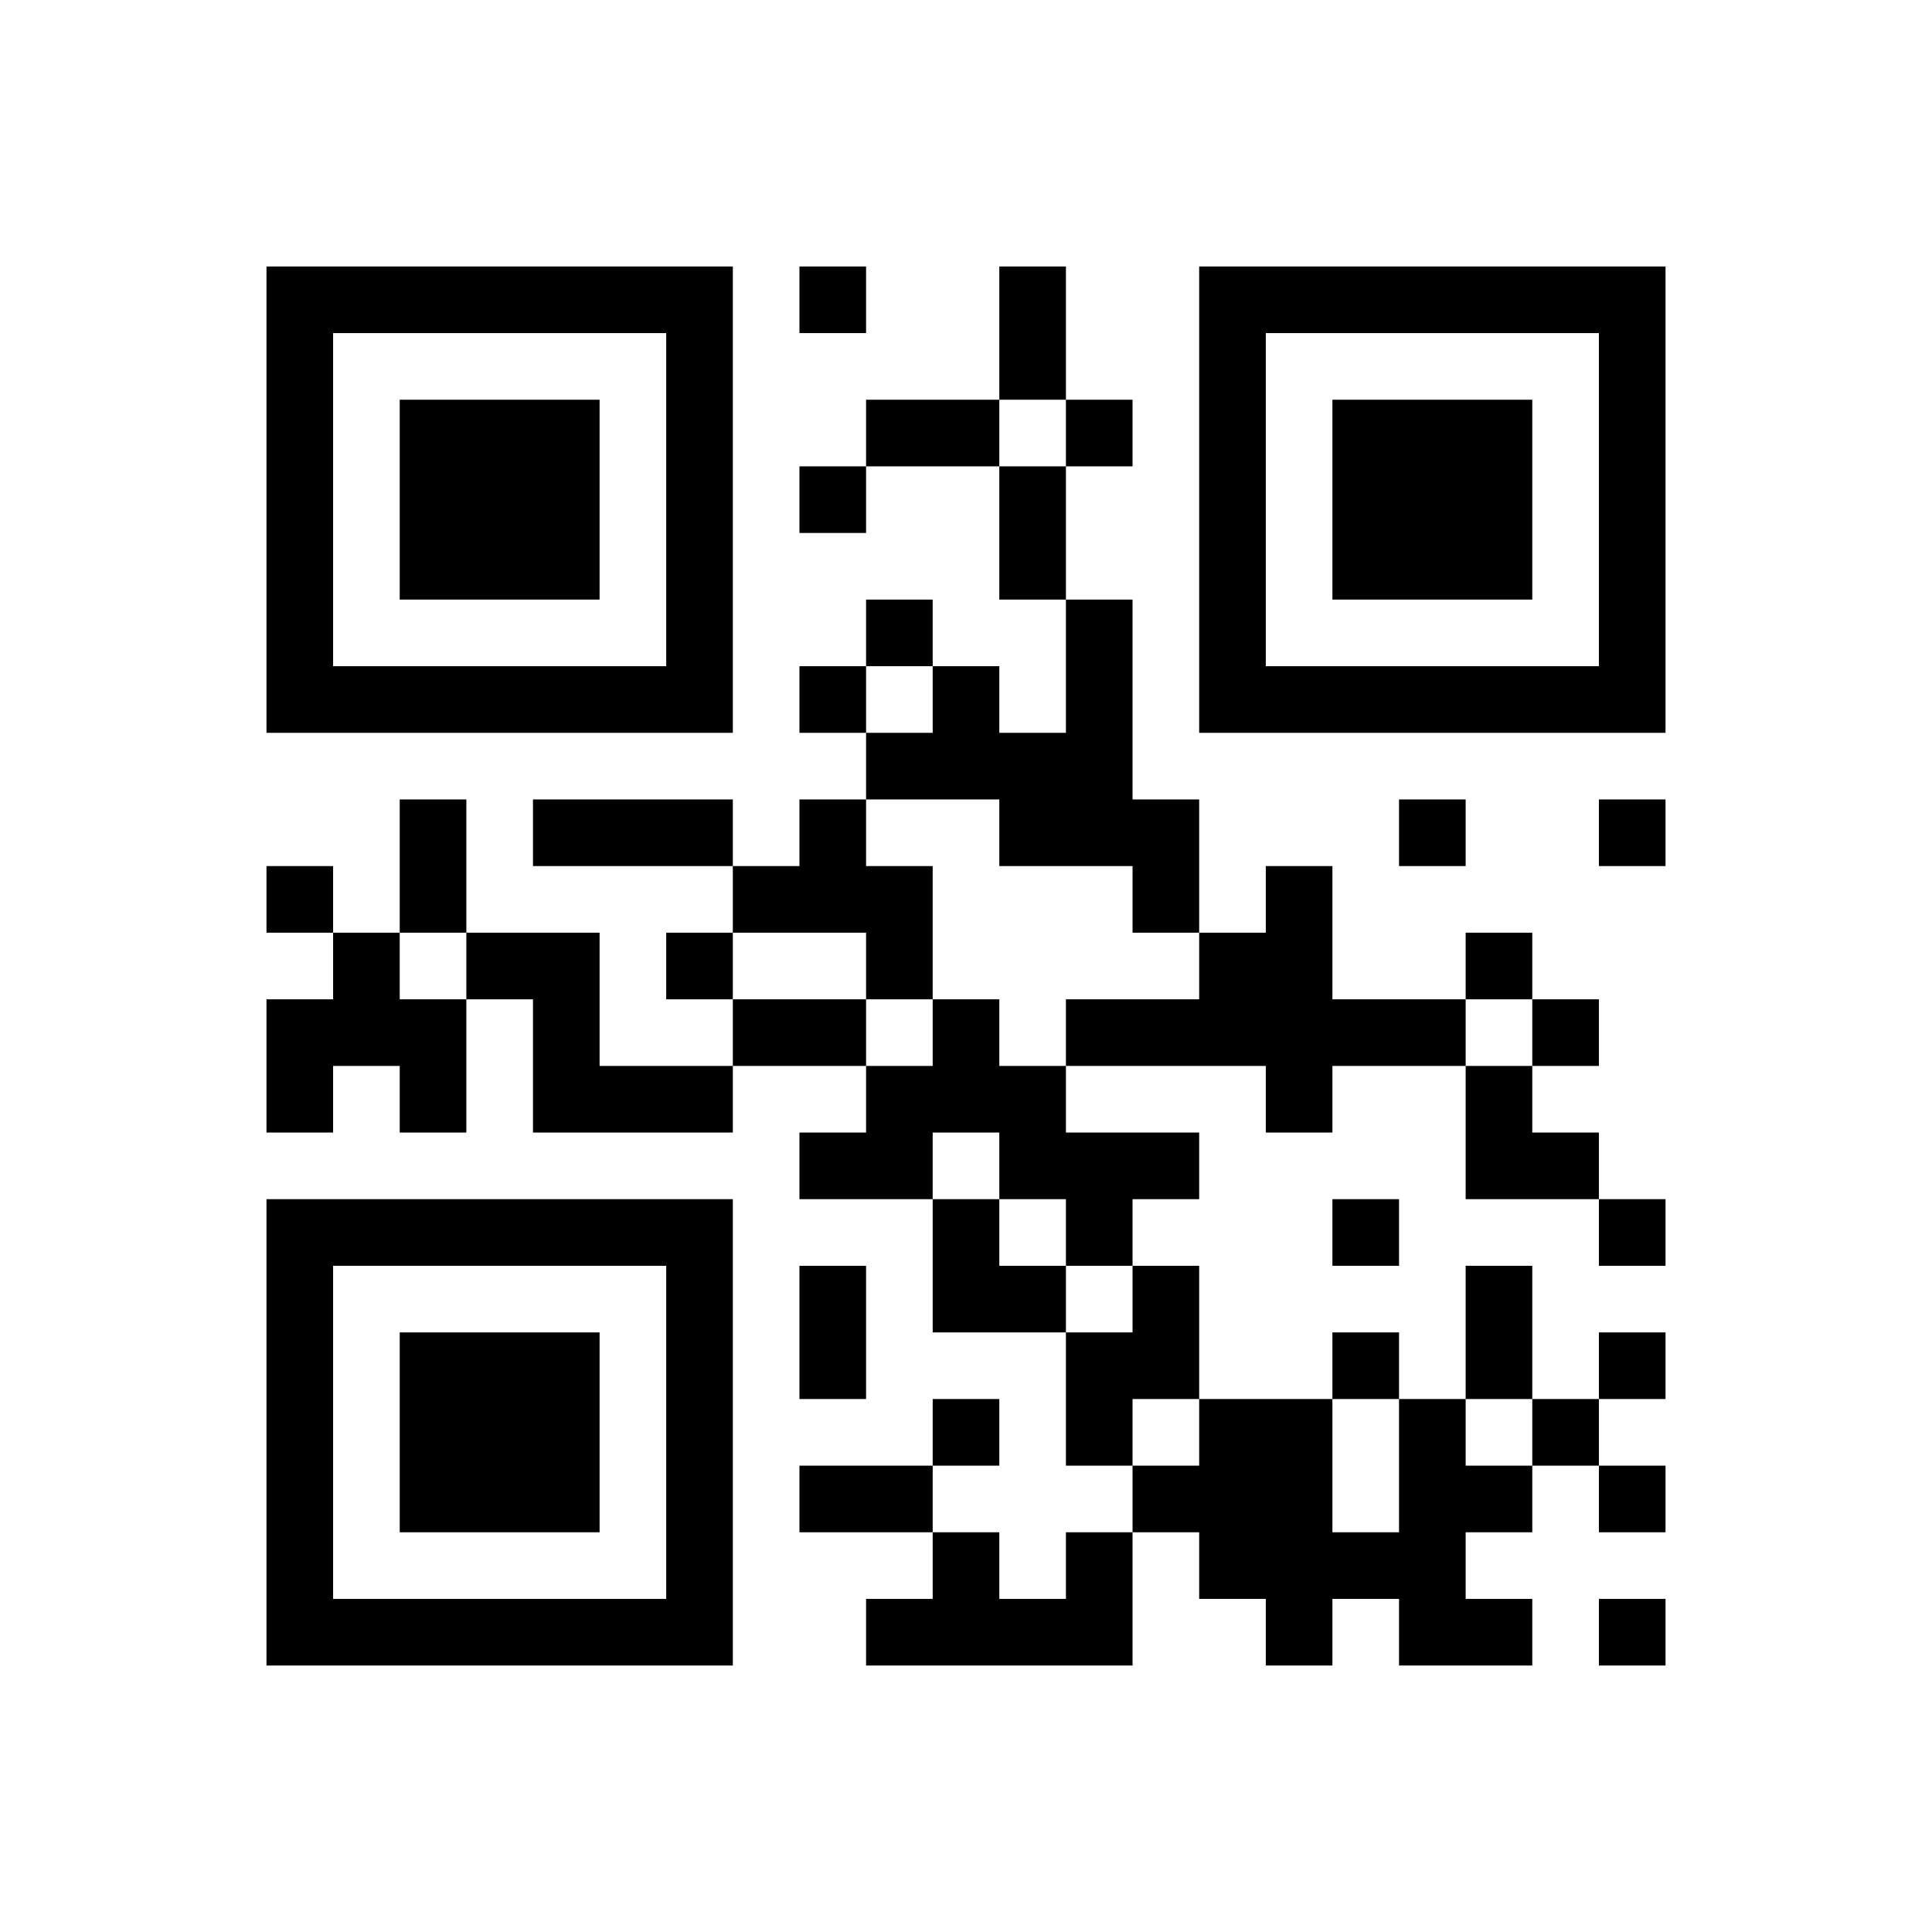 ﻿<?xml version="1.0" encoding="UTF-8"?>
<!DOCTYPE svg PUBLIC "-//W3C//DTD SVG 1.1//EN" "http://www.w3.org/Graphics/SVG/1.1/DTD/svg11.dtd">
<svg xmlns="http://www.w3.org/2000/svg" version="1.1" viewBox="0 0 29 29" stroke="none">
	<rect width="100%" height="100%" fill="#ffffff"/>
	<path d="M4,4h7v1h-7z M12,4h1v1h-1z M15,4h1v2h-1z M18,4h7v1h-7z M4,5h1v6h-1z M10,5h1v6h-1z M18,5h1v6h-1z M24,5h1v6h-1z M6,6h3v3h-3z M13,6h2v1h-2z M16,6h1v1h-1z M20,6h3v3h-3z M12,7h1v1h-1z M15,7h1v2h-1z M13,9h1v1h-1z M16,9h1v4h-1z M5,10h5v1h-5z M12,10h1v1h-1z M14,10h1v2h-1z M19,10h5v1h-5z M13,11h1v1h-1z M15,11h1v2h-1z M6,12h1v2h-1z M8,12h3v1h-3z M12,12h1v2h-1z M17,12h1v2h-1z M21,12h1v1h-1z M24,12h1v1h-1z M4,13h1v1h-1z M11,13h1v1h-1z M13,13h1v2h-1z M19,13h1v4h-1z M5,14h1v2h-1z M7,14h2v1h-2z M10,14h1v1h-1z M18,14h1v2h-1z M22,14h1v1h-1z M4,15h1v2h-1z M6,15h1v2h-1z M8,15h1v2h-1z M11,15h2v1h-2z M14,15h1v2h-1z M16,15h2v1h-2z M20,15h2v1h-2z M23,15h1v1h-1z M9,16h2v1h-2z M13,16h1v2h-1z M15,16h1v2h-1z M22,16h1v2h-1z M12,17h1v1h-1z M16,17h2v1h-2z M23,17h1v1h-1z M4,18h7v1h-7z M14,18h1v2h-1z M16,18h1v1h-1z M20,18h1v1h-1z M24,18h1v1h-1z M4,19h1v6h-1z M10,19h1v6h-1z M12,19h1v2h-1z M15,19h1v1h-1z M17,19h1v2h-1z M22,19h1v2h-1z M6,20h3v3h-3z M16,20h1v2h-1z M20,20h1v1h-1z M24,20h1v1h-1z M14,21h1v1h-1z M18,21h2v3h-2z M21,21h1v4h-1z M23,21h1v1h-1z M12,22h2v1h-2z M17,22h1v1h-1z M22,22h1v1h-1z M24,22h1v1h-1z M14,23h1v2h-1z M16,23h1v2h-1z M20,23h1v1h-1z M5,24h5v1h-5z M13,24h1v1h-1z M15,24h1v1h-1z M19,24h1v1h-1z M22,24h1v1h-1z M24,24h1v1h-1z" fill="#000000"/>
</svg>
